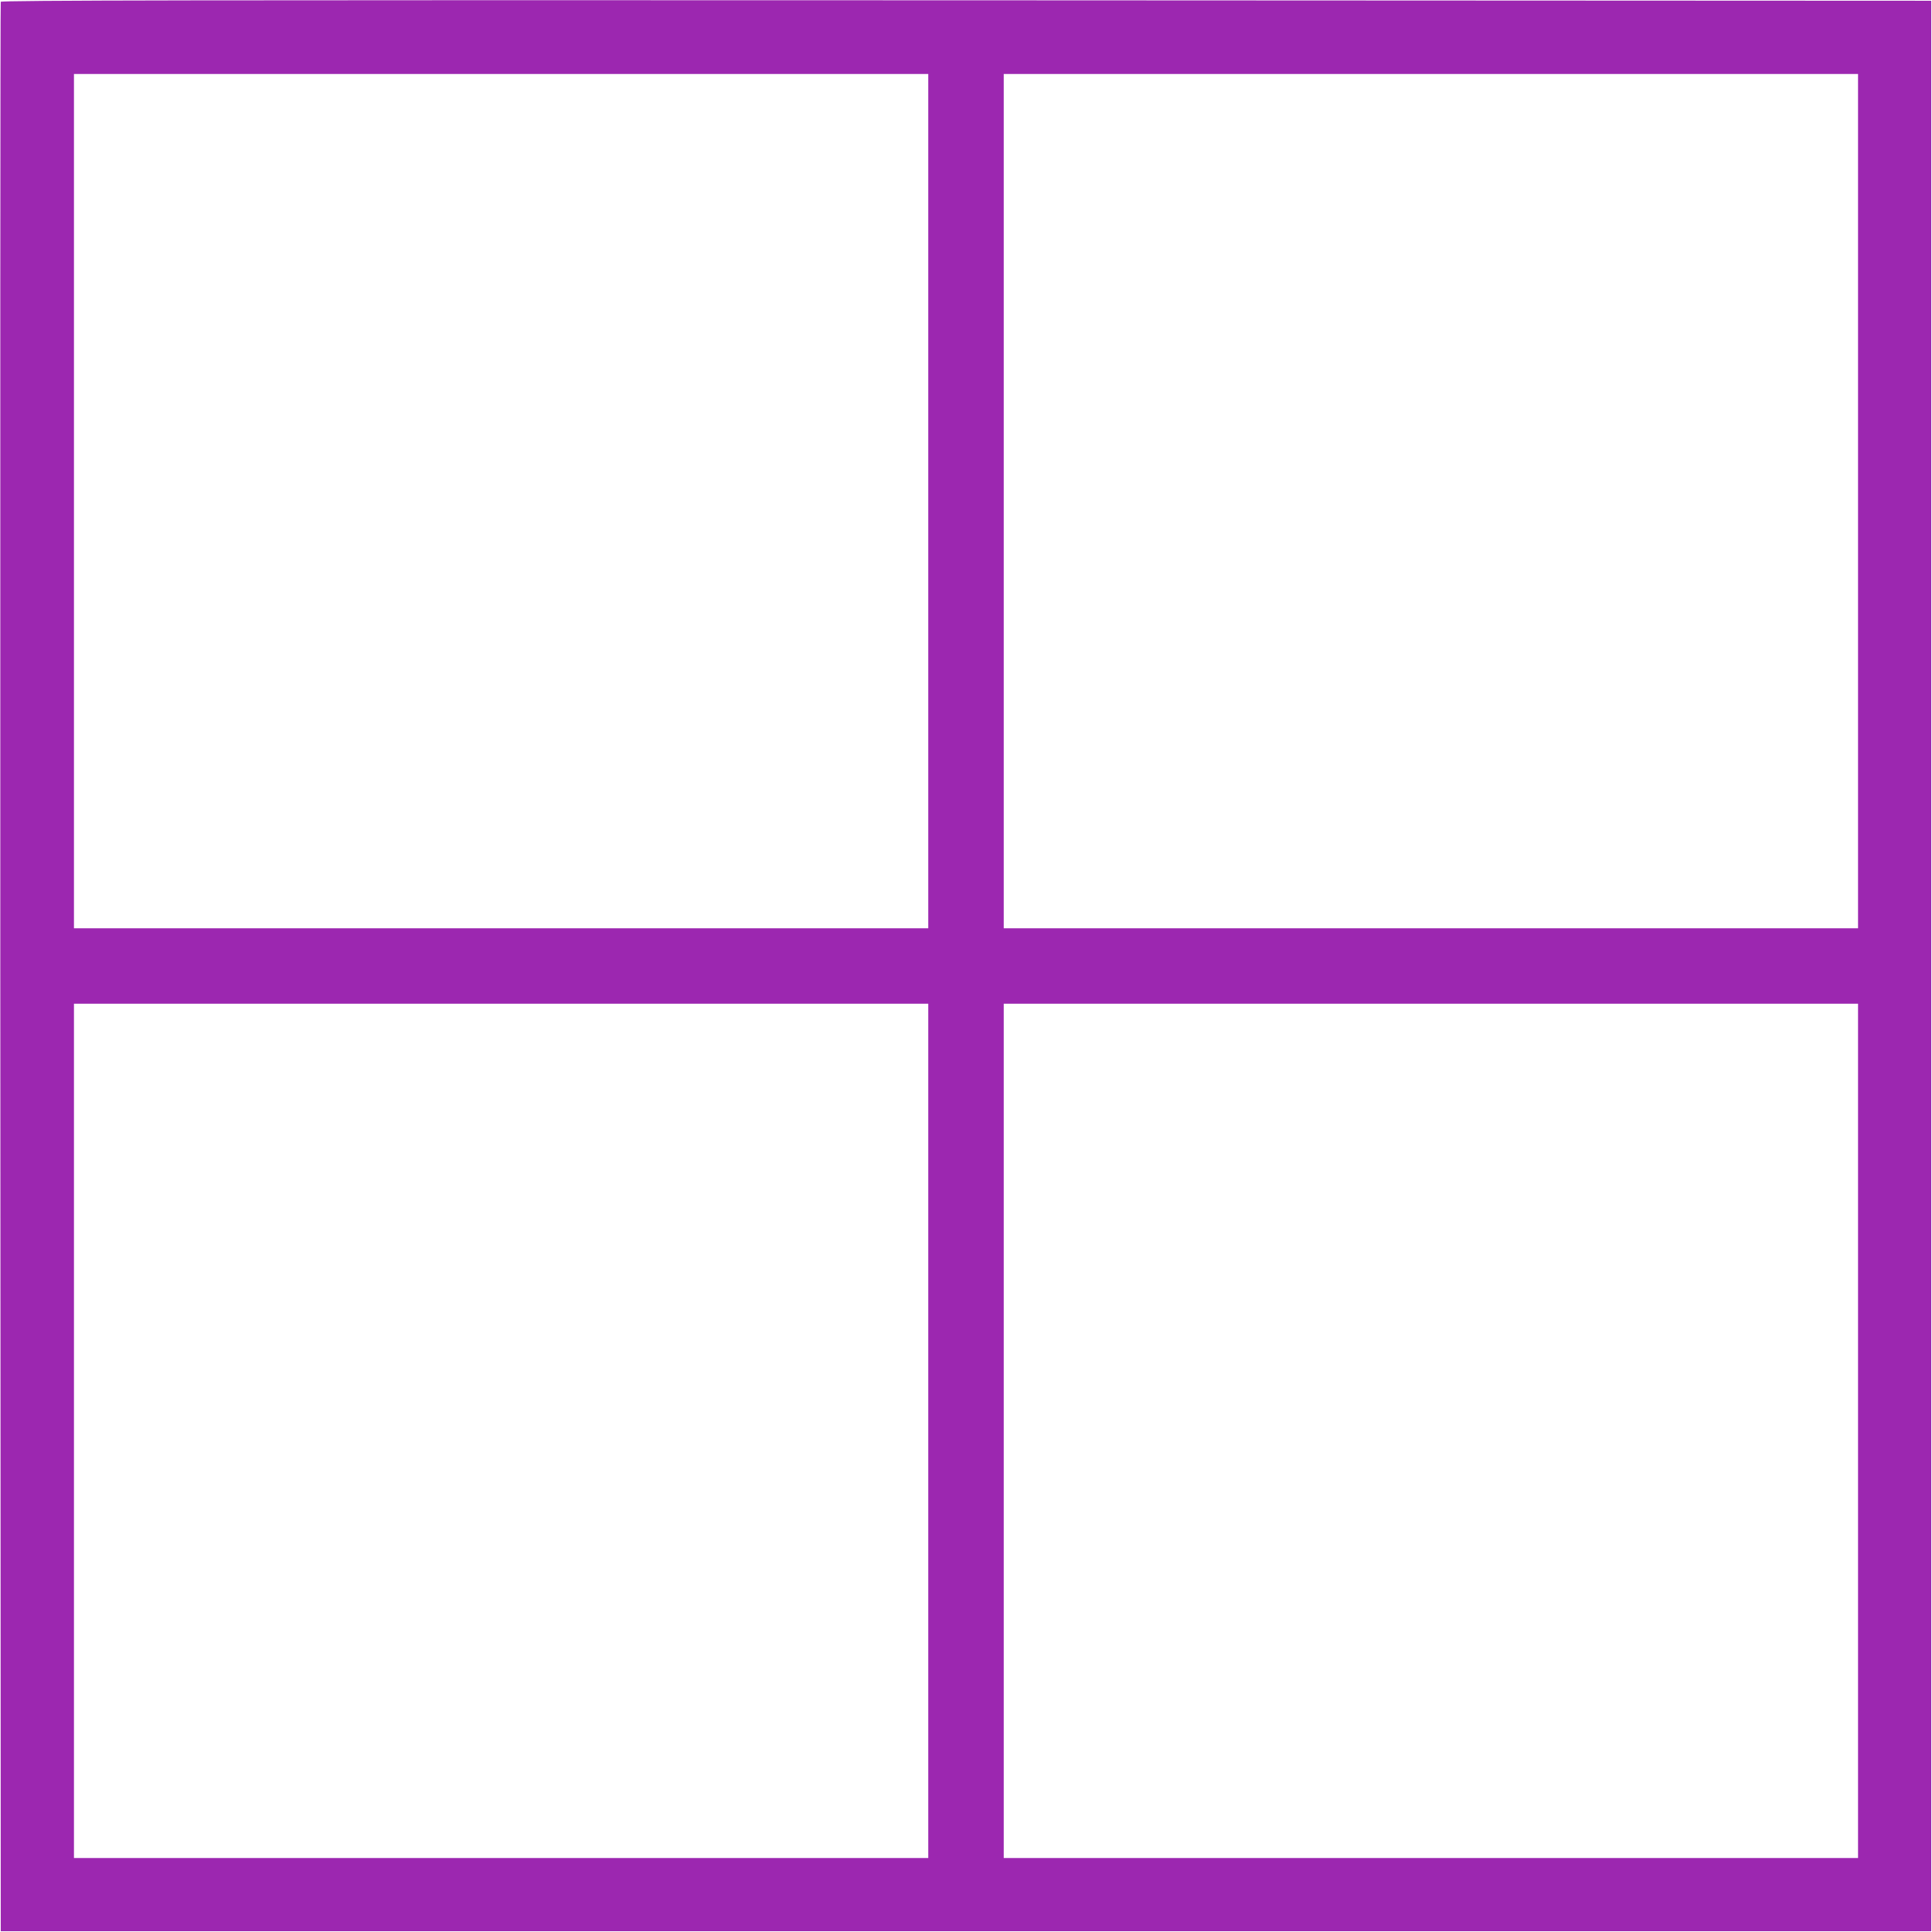 <?xml version="1.0" standalone="no"?>
<!DOCTYPE svg PUBLIC "-//W3C//DTD SVG 20010904//EN"
 "http://www.w3.org/TR/2001/REC-SVG-20010904/DTD/svg10.dtd">
<svg version="1.0" xmlns="http://www.w3.org/2000/svg"
 width="1280pt" height="1280pt" viewBox="0 0 1280 1280"
 preserveAspectRatio="xMidYMid meet">
<g transform="translate(0,1280) scale(0.1,-0.1)"
fill="#9c27b0" stroke="none">
<path d="M5 12788 c-3 -7 -4 -2886 -3 -6398 l3 -6385 6395 0 6395 0 0 6395 0
6395 -6393 3 c-5109 2 -6394 0 -6397 -10z m6145 -3308 l0 -2830 -2830 0 -2830
0 0 2830 0 2830 2830 0 2830 0 0 -2830z m6160 0 l0 -2830 -2830 0 -2830 0 0
2830 0 2830 2830 0 2830 0 0 -2830z m-6160 -6160 l0 -2830 -2830 0 -2830 0 0
2830 0 2830 2830 0 2830 0 0 -2830z m6160 0 l0 -2830 -2830 0 -2830 0 0 2830
0 2830 2830 0 2830 0 0 -2830z"/>
</g>
</svg>
